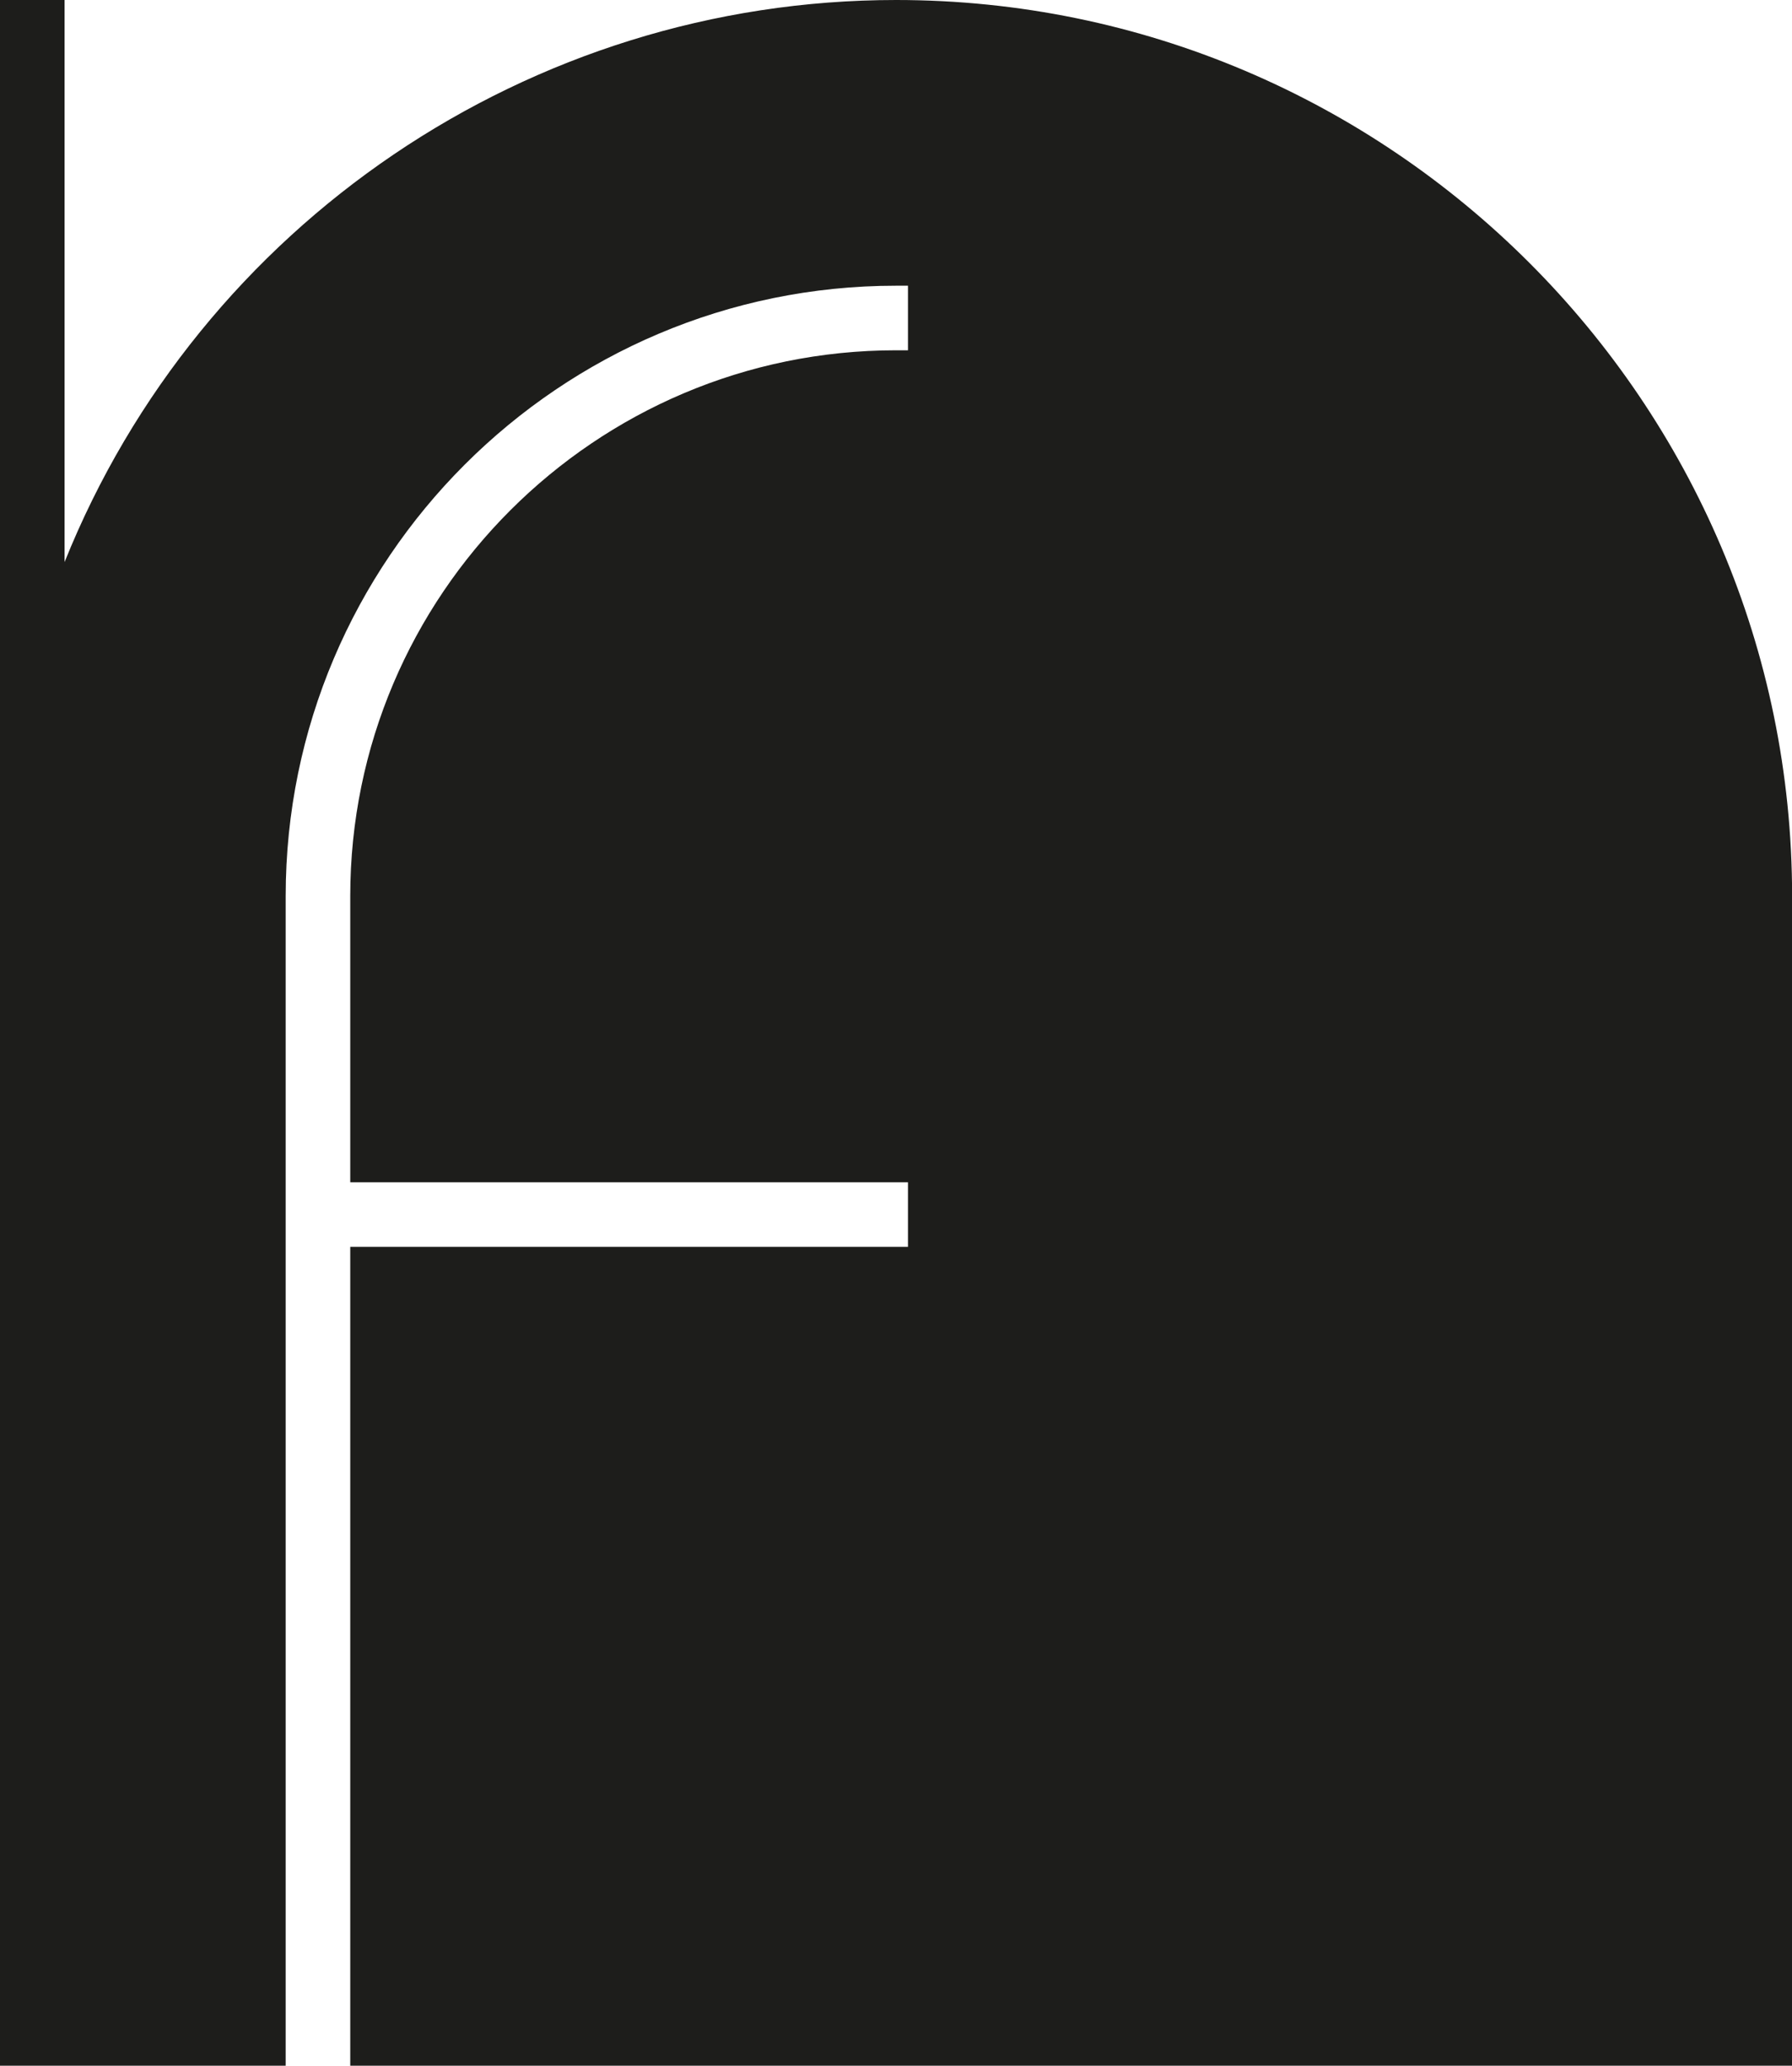 <?xml version="1.0" encoding="UTF-8"?>
<svg id="Lager_2" data-name="Lager 2" xmlns="http://www.w3.org/2000/svg" viewBox="0 0 165.41 190.66">
  <defs>
    <style>
      .cls-1 {
        fill: #1d1d1b;
        stroke-width: 0px;
      }
    </style>
  </defs>
  <g id="Layer_1" data-name="Layer 1">
    <path class="cls-1" d="M82.71,0C48.9,0,18.47,20.71,5.96,51.88V0H0v190.66h26.37v-107.95c0-31.07,25.27-56.34,56.34-56.34h1.1v5.96h-1.1c-27.78,0-50.38,22.6-50.38,50.38v26.41h51.48v5.96h-51.48v75.59h133.09v-107.96C165.41,37.1,128.31,0,82.71,0"/>
  </g>
</svg>